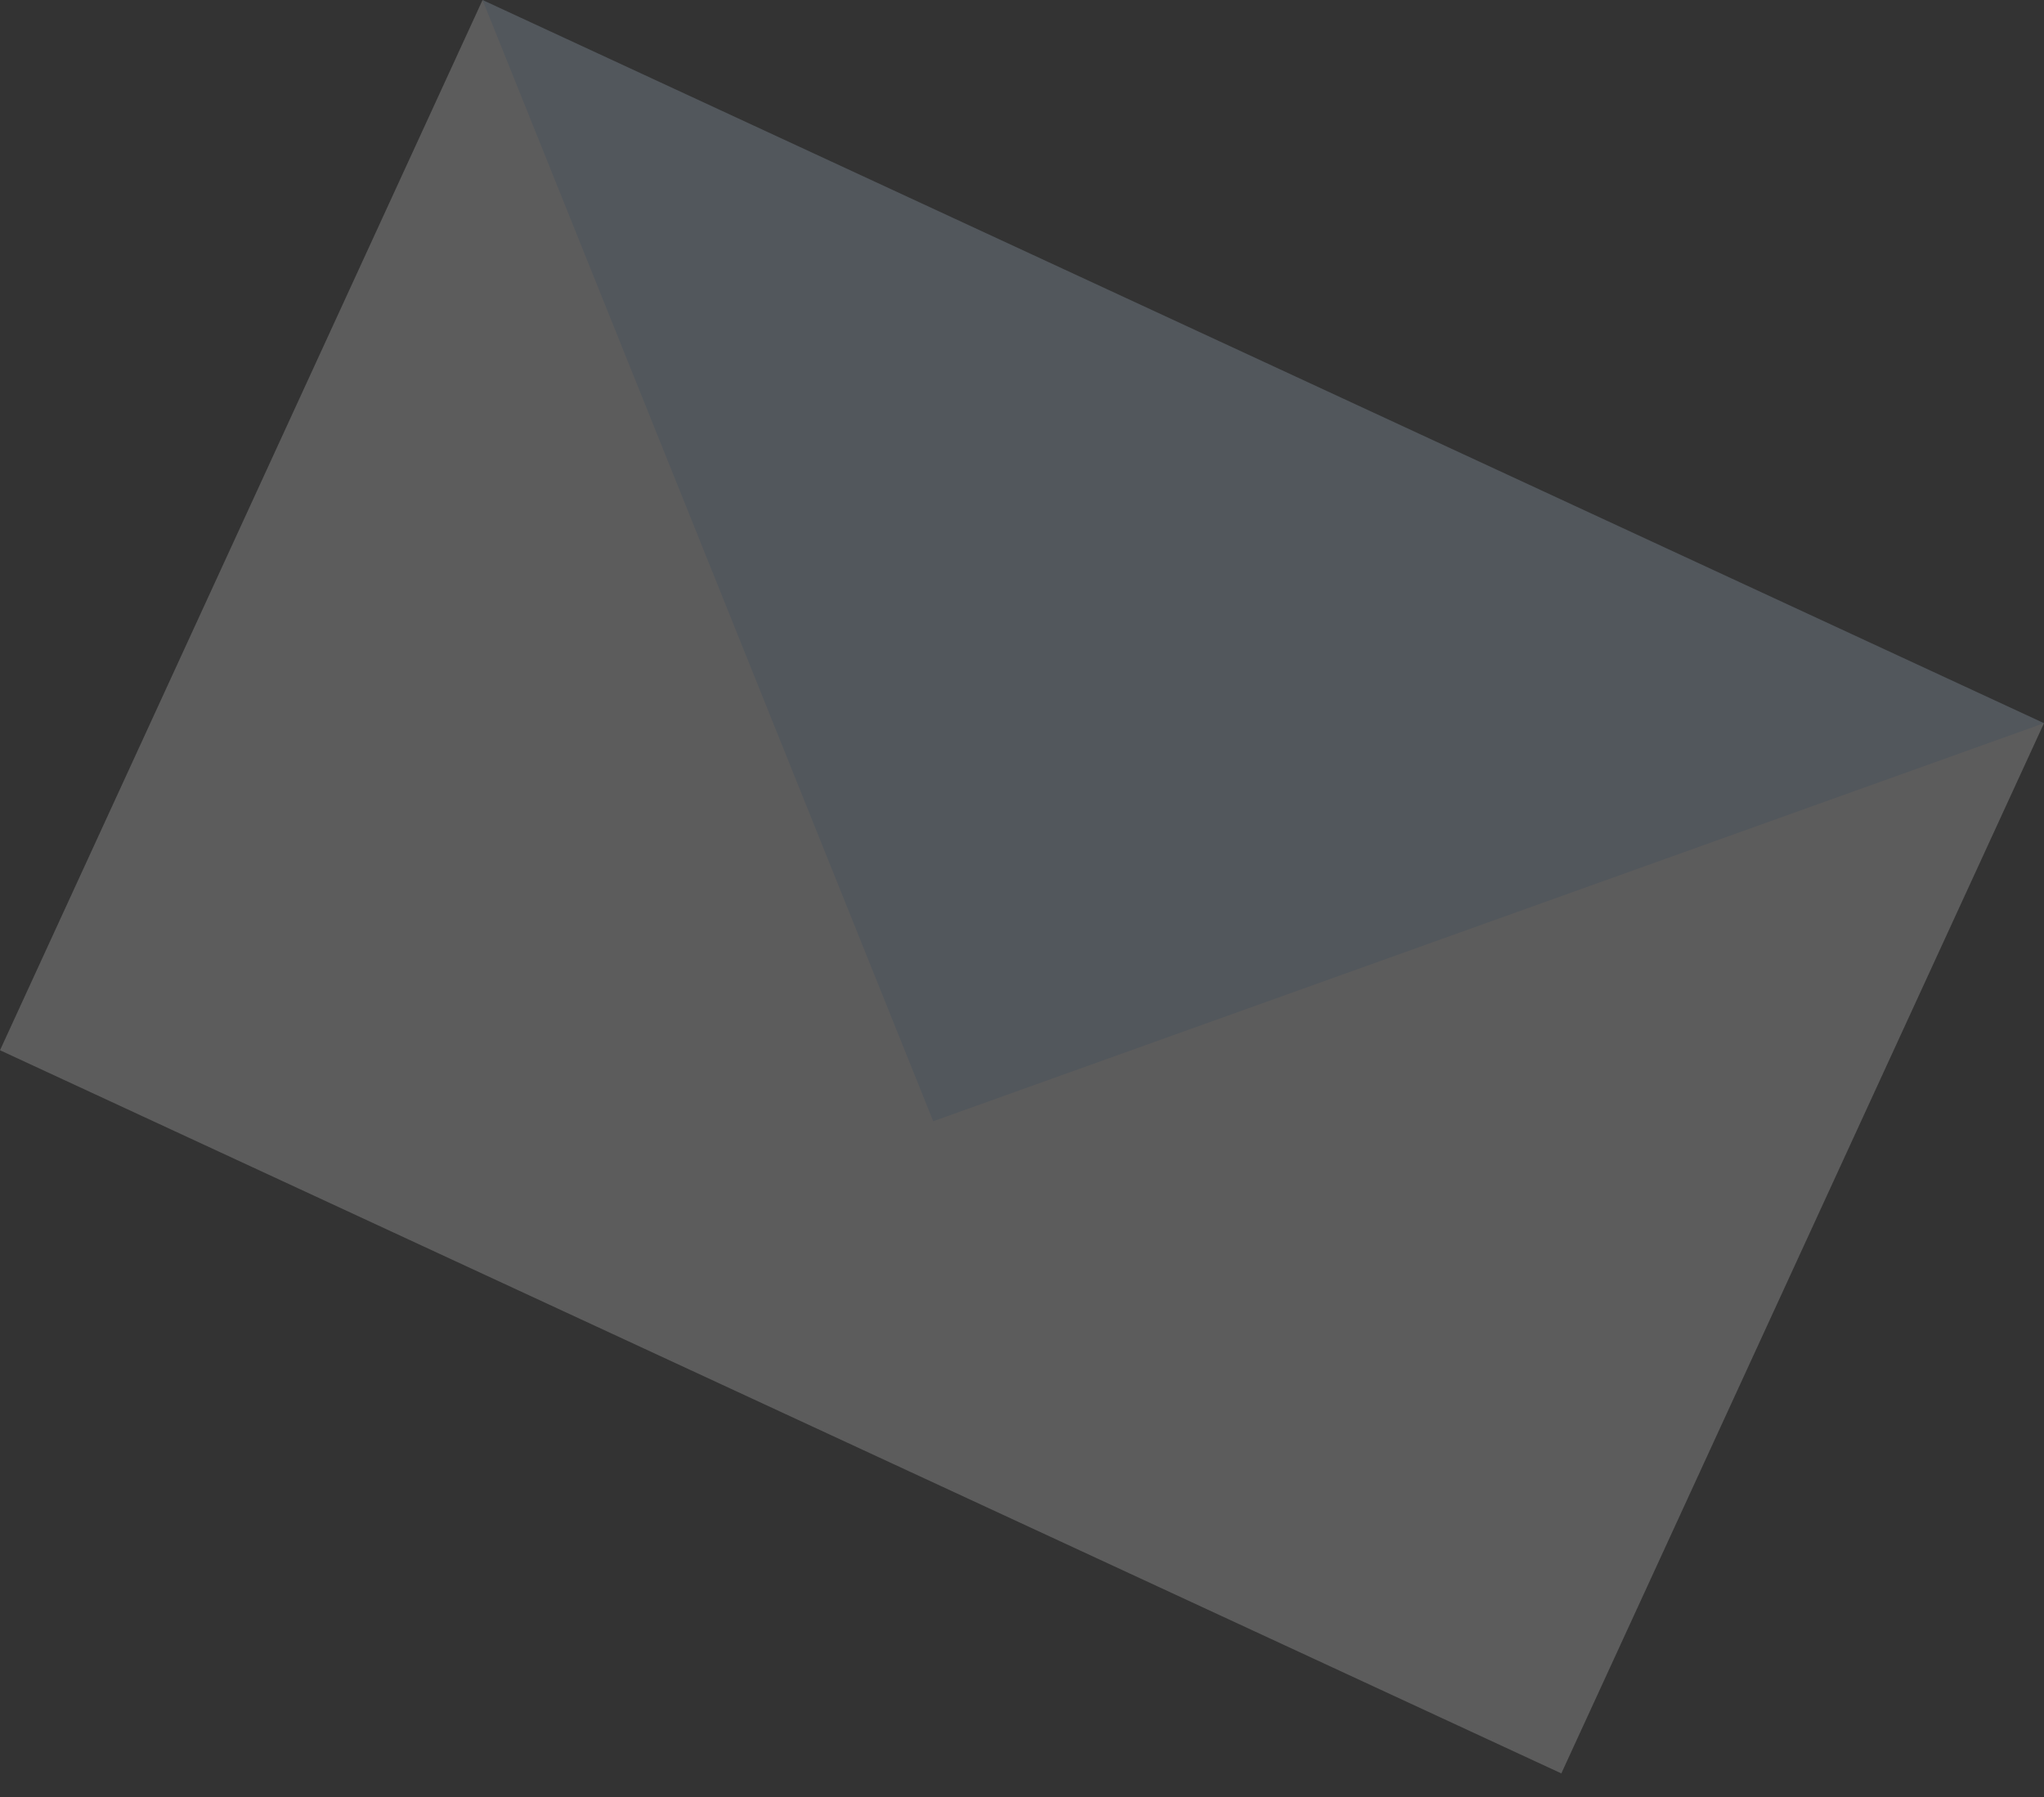 <svg width="58" height="51" viewBox="0 0 58 51" fill="none" xmlns="http://www.w3.org/2000/svg">
<rect x="0" y="0" width="58" height="51" fill="#333333" stroke="none"/>
<g opacity="0.2">
<path d="M13.693 0L0 29.803L44.304 50.324L58 20.521L29.01 25.158L13.693 0Z" fill="white"/>
<path d="M13.693 0L26.481 31.817L58 20.521L13.693 0Z" fill="#CCE5FF"/>
</g>
</svg>
